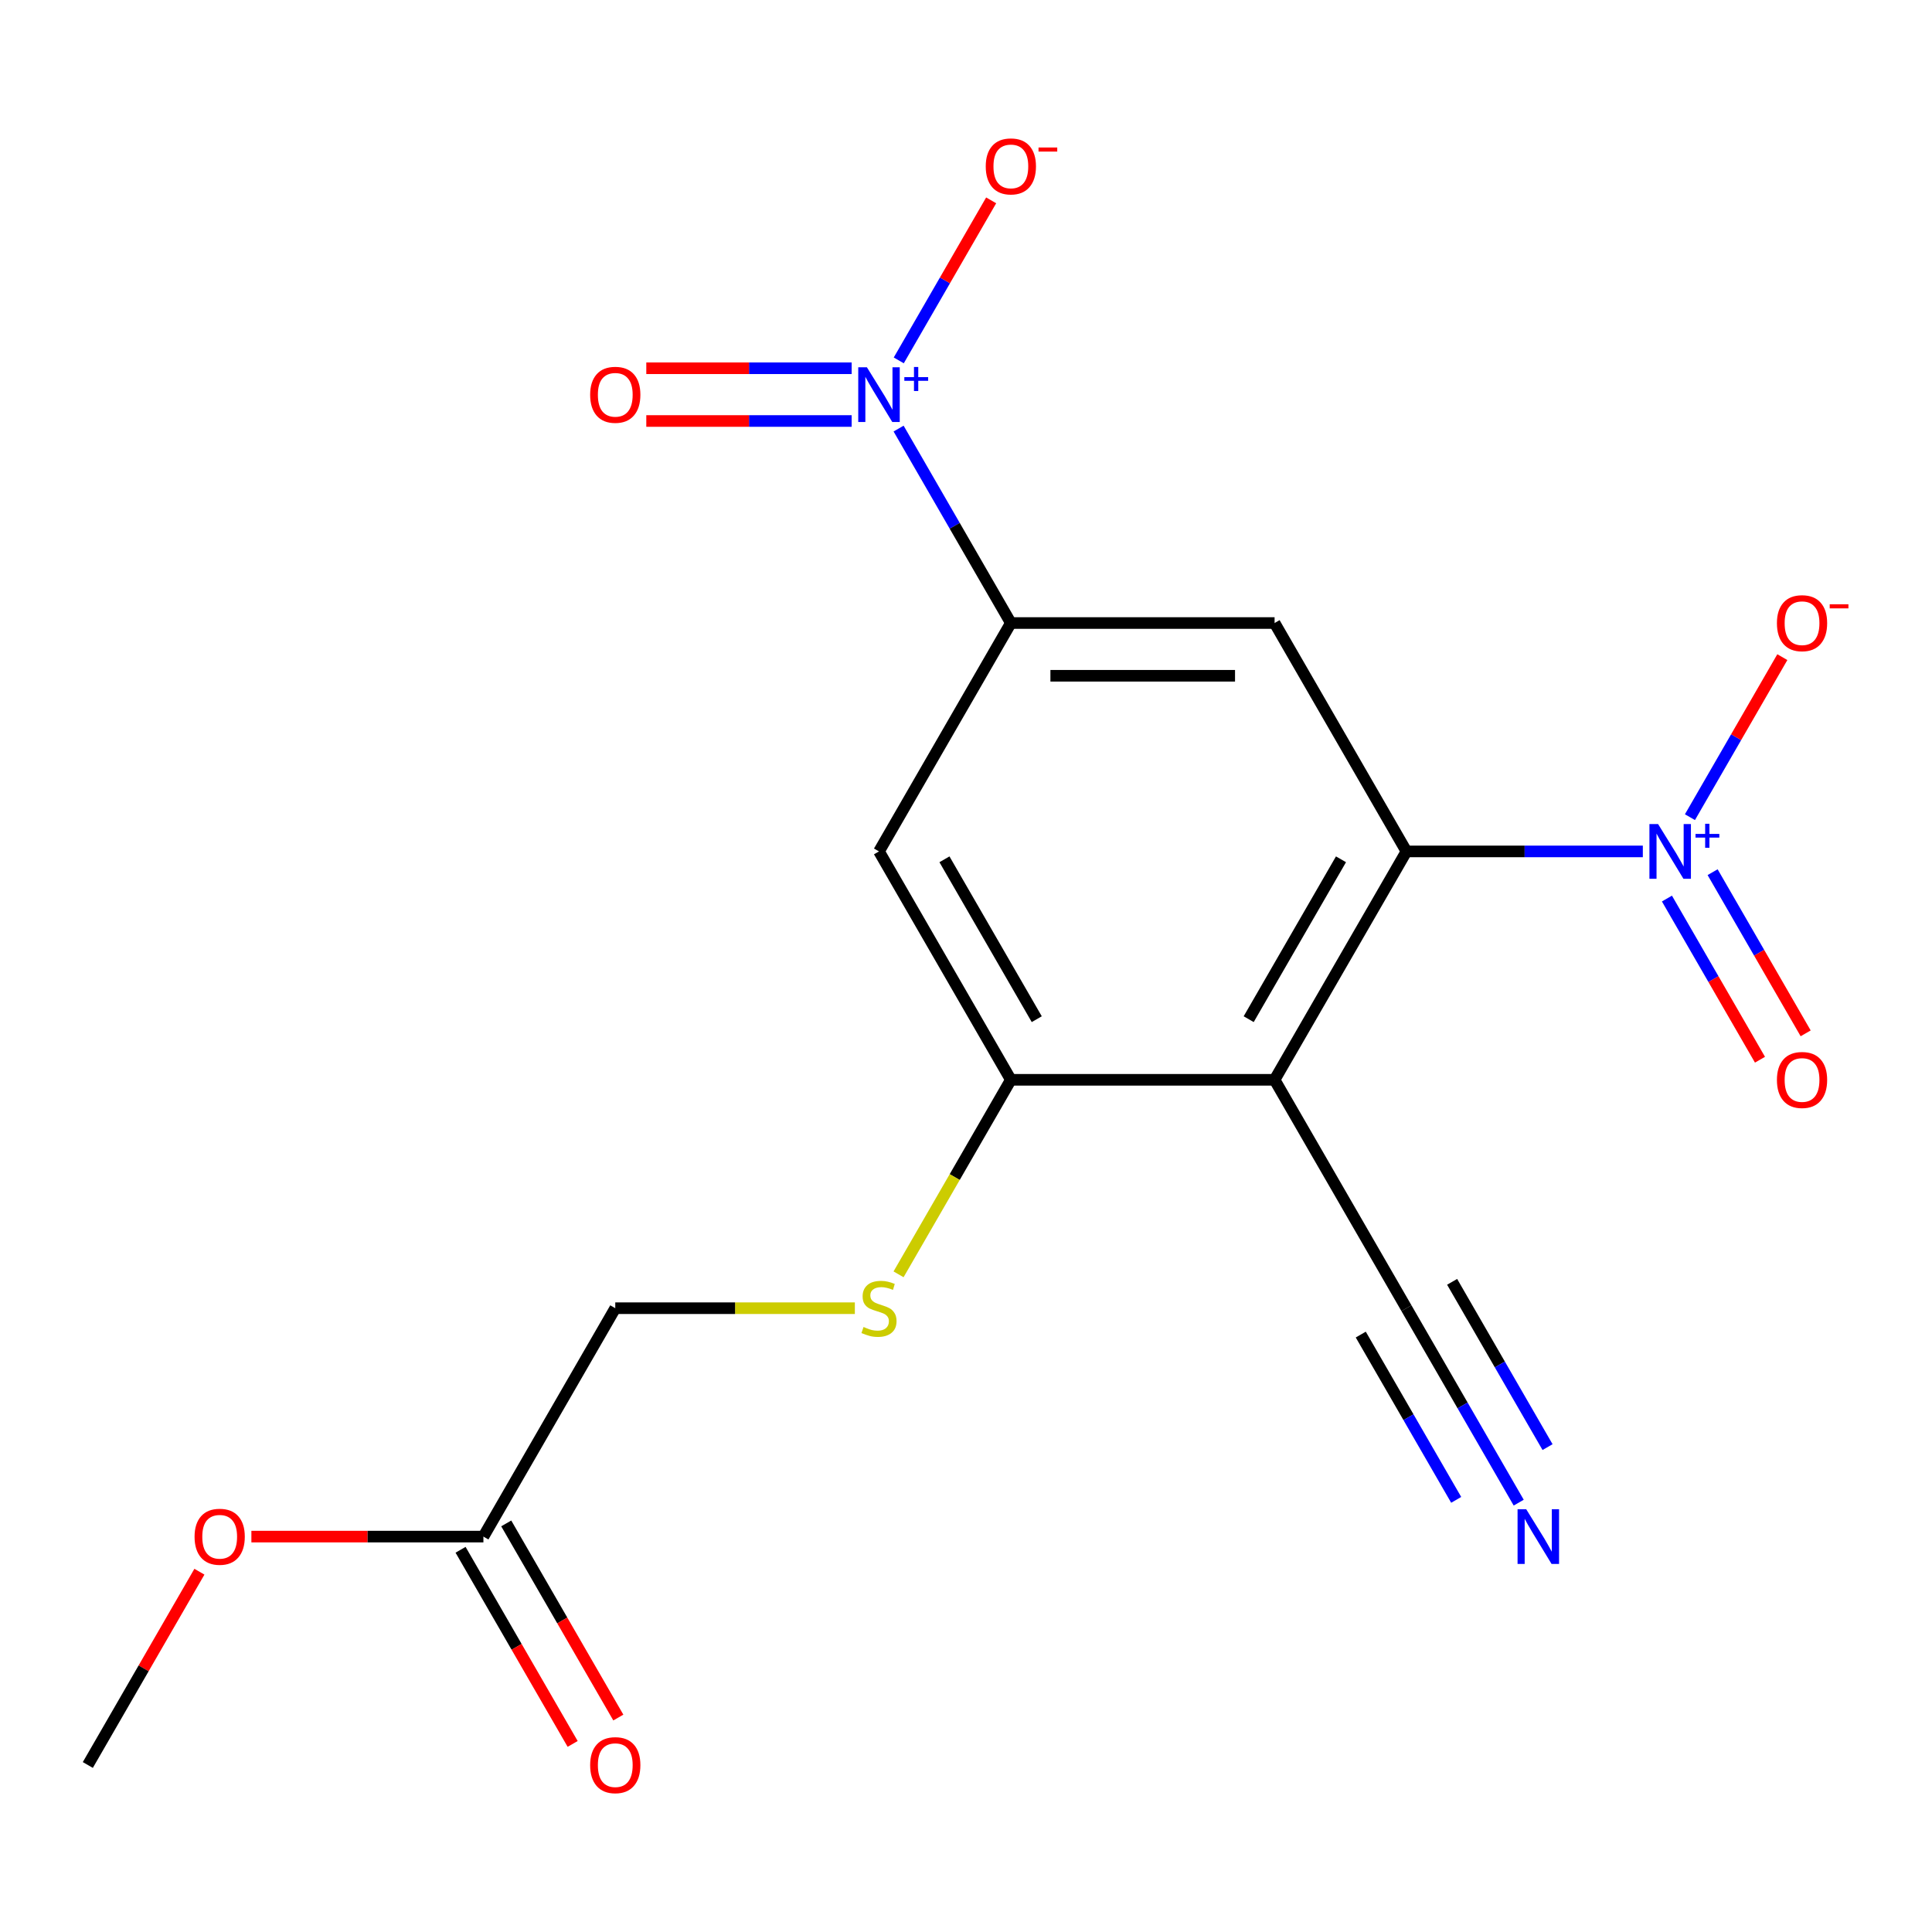 <?xml version='1.0' encoding='iso-8859-1'?>
<svg version='1.1' baseProfile='full'
              xmlns='http://www.w3.org/2000/svg'
                      xmlns:rdkit='http://www.rdkit.org/xml'
                      xmlns:xlink='http://www.w3.org/1999/xlink'
                  xml:space='preserve'
width='1000px' height='1000px' viewBox='0 0 1000 1000'>
<!-- END OF HEADER -->
<rect style='opacity:1.0;fill:#FFFFFF;stroke:none' width='1000' height='1000' x='0' y='0'> </rect>
<path class='bond-0' d='M 727.975,440.692 L 659.723,558.908' style='fill:none;fill-rule:evenodd;stroke:#000000;stroke-width:6px;stroke-linecap:butt;stroke-linejoin:miter;stroke-opacity:1' />
<path class='bond-0' d='M 694.094,444.774 L 646.318,527.525' style='fill:none;fill-rule:evenodd;stroke:#000000;stroke-width:6px;stroke-linecap:butt;stroke-linejoin:miter;stroke-opacity:1' />
<path class='bond-1' d='M 727.975,440.692 L 789.151,440.692' style='fill:none;fill-rule:evenodd;stroke:#000000;stroke-width:6px;stroke-linecap:butt;stroke-linejoin:miter;stroke-opacity:1' />
<path class='bond-1' d='M 789.151,440.692 L 850.327,440.692' style='fill:none;fill-rule:evenodd;stroke:#0000FF;stroke-width:6px;stroke-linecap:butt;stroke-linejoin:miter;stroke-opacity:1' />
<path class='bond-4' d='M 727.975,440.692 L 659.723,322.476' style='fill:none;fill-rule:evenodd;stroke:#000000;stroke-width:6px;stroke-linecap:butt;stroke-linejoin:miter;stroke-opacity:1' />
<path class='bond-5' d='M 659.723,558.908 L 523.219,558.908' style='fill:none;fill-rule:evenodd;stroke:#000000;stroke-width:6px;stroke-linecap:butt;stroke-linejoin:miter;stroke-opacity:1' />
<path class='bond-7' d='M 659.723,558.908 L 727.975,677.124' style='fill:none;fill-rule:evenodd;stroke:#000000;stroke-width:6px;stroke-linecap:butt;stroke-linejoin:miter;stroke-opacity:1' />
<path class='bond-10' d='M 874.711,422.971 L 898.623,381.554' style='fill:none;fill-rule:evenodd;stroke:#0000FF;stroke-width:6px;stroke-linecap:butt;stroke-linejoin:miter;stroke-opacity:1' />
<path class='bond-10' d='M 898.623,381.554 L 922.535,340.137' style='fill:none;fill-rule:evenodd;stroke:#FF0000;stroke-width:6px;stroke-linecap:butt;stroke-linejoin:miter;stroke-opacity:1' />
<path class='bond-12' d='M 862.803,465.09 L 886.884,506.799' style='fill:none;fill-rule:evenodd;stroke:#0000FF;stroke-width:6px;stroke-linecap:butt;stroke-linejoin:miter;stroke-opacity:1' />
<path class='bond-12' d='M 886.884,506.799 L 910.965,548.508' style='fill:none;fill-rule:evenodd;stroke:#FF0000;stroke-width:6px;stroke-linecap:butt;stroke-linejoin:miter;stroke-opacity:1' />
<path class='bond-12' d='M 886.447,451.439 L 910.527,493.149' style='fill:none;fill-rule:evenodd;stroke:#0000FF;stroke-width:6px;stroke-linecap:butt;stroke-linejoin:miter;stroke-opacity:1' />
<path class='bond-12' d='M 910.527,493.149 L 934.608,534.858' style='fill:none;fill-rule:evenodd;stroke:#FF0000;stroke-width:6px;stroke-linecap:butt;stroke-linejoin:miter;stroke-opacity:1' />
<path class='bond-2' d='M 465.113,221.833 L 494.166,272.154' style='fill:none;fill-rule:evenodd;stroke:#0000FF;stroke-width:6px;stroke-linecap:butt;stroke-linejoin:miter;stroke-opacity:1' />
<path class='bond-2' d='M 494.166,272.154 L 523.219,322.476' style='fill:none;fill-rule:evenodd;stroke:#000000;stroke-width:6px;stroke-linecap:butt;stroke-linejoin:miter;stroke-opacity:1' />
<path class='bond-11' d='M 465.198,186.539 L 489.11,145.122' style='fill:none;fill-rule:evenodd;stroke:#0000FF;stroke-width:6px;stroke-linecap:butt;stroke-linejoin:miter;stroke-opacity:1' />
<path class='bond-11' d='M 489.11,145.122 L 513.022,103.705' style='fill:none;fill-rule:evenodd;stroke:#FF0000;stroke-width:6px;stroke-linecap:butt;stroke-linejoin:miter;stroke-opacity:1' />
<path class='bond-13' d='M 440.814,190.61 L 387.668,190.61' style='fill:none;fill-rule:evenodd;stroke:#0000FF;stroke-width:6px;stroke-linecap:butt;stroke-linejoin:miter;stroke-opacity:1' />
<path class='bond-13' d='M 387.668,190.61 L 334.522,190.61' style='fill:none;fill-rule:evenodd;stroke:#FF0000;stroke-width:6px;stroke-linecap:butt;stroke-linejoin:miter;stroke-opacity:1' />
<path class='bond-13' d='M 440.814,217.91 L 387.668,217.91' style='fill:none;fill-rule:evenodd;stroke:#0000FF;stroke-width:6px;stroke-linecap:butt;stroke-linejoin:miter;stroke-opacity:1' />
<path class='bond-13' d='M 387.668,217.91 L 334.522,217.91' style='fill:none;fill-rule:evenodd;stroke:#FF0000;stroke-width:6px;stroke-linecap:butt;stroke-linejoin:miter;stroke-opacity:1' />
<path class='bond-3' d='M 523.219,322.476 L 659.723,322.476' style='fill:none;fill-rule:evenodd;stroke:#000000;stroke-width:6px;stroke-linecap:butt;stroke-linejoin:miter;stroke-opacity:1' />
<path class='bond-3' d='M 543.695,349.777 L 639.248,349.777' style='fill:none;fill-rule:evenodd;stroke:#000000;stroke-width:6px;stroke-linecap:butt;stroke-linejoin:miter;stroke-opacity:1' />
<path class='bond-6' d='M 523.219,322.476 L 454.967,440.692' style='fill:none;fill-rule:evenodd;stroke:#000000;stroke-width:6px;stroke-linecap:butt;stroke-linejoin:miter;stroke-opacity:1' />
<path class='bond-9' d='M 523.219,558.908 L 494.154,609.25' style='fill:none;fill-rule:evenodd;stroke:#000000;stroke-width:6px;stroke-linecap:butt;stroke-linejoin:miter;stroke-opacity:1' />
<path class='bond-9' d='M 494.154,609.25 L 465.089,659.592' style='fill:none;fill-rule:evenodd;stroke:#CCCC00;stroke-width:6px;stroke-linecap:butt;stroke-linejoin:miter;stroke-opacity:1' />
<path class='bond-19' d='M 523.219,558.908 L 454.967,440.692' style='fill:none;fill-rule:evenodd;stroke:#000000;stroke-width:6px;stroke-linecap:butt;stroke-linejoin:miter;stroke-opacity:1' />
<path class='bond-19' d='M 536.624,527.525 L 488.848,444.774' style='fill:none;fill-rule:evenodd;stroke:#000000;stroke-width:6px;stroke-linecap:butt;stroke-linejoin:miter;stroke-opacity:1' />
<path class='bond-8' d='M 727.975,677.124 L 757.029,727.446' style='fill:none;fill-rule:evenodd;stroke:#000000;stroke-width:6px;stroke-linecap:butt;stroke-linejoin:miter;stroke-opacity:1' />
<path class='bond-8' d='M 757.029,727.446 L 786.082,777.768' style='fill:none;fill-rule:evenodd;stroke:#0000FF;stroke-width:6px;stroke-linecap:butt;stroke-linejoin:miter;stroke-opacity:1' />
<path class='bond-8' d='M 704.332,690.775 L 729.027,733.548' style='fill:none;fill-rule:evenodd;stroke:#000000;stroke-width:6px;stroke-linecap:butt;stroke-linejoin:miter;stroke-opacity:1' />
<path class='bond-8' d='M 729.027,733.548 L 753.723,776.322' style='fill:none;fill-rule:evenodd;stroke:#0000FF;stroke-width:6px;stroke-linecap:butt;stroke-linejoin:miter;stroke-opacity:1' />
<path class='bond-8' d='M 751.619,663.474 L 776.314,706.247' style='fill:none;fill-rule:evenodd;stroke:#000000;stroke-width:6px;stroke-linecap:butt;stroke-linejoin:miter;stroke-opacity:1' />
<path class='bond-8' d='M 776.314,706.247 L 801.009,749.021' style='fill:none;fill-rule:evenodd;stroke:#0000FF;stroke-width:6px;stroke-linecap:butt;stroke-linejoin:miter;stroke-opacity:1' />
<path class='bond-16' d='M 442.474,677.124 L 380.469,677.124' style='fill:none;fill-rule:evenodd;stroke:#CCCC00;stroke-width:6px;stroke-linecap:butt;stroke-linejoin:miter;stroke-opacity:1' />
<path class='bond-16' d='M 380.469,677.124 L 318.463,677.124' style='fill:none;fill-rule:evenodd;stroke:#000000;stroke-width:6px;stroke-linecap:butt;stroke-linejoin:miter;stroke-opacity:1' />
<path class='bond-14' d='M 250.211,795.34 L 318.463,677.124' style='fill:none;fill-rule:evenodd;stroke:#000000;stroke-width:6px;stroke-linecap:butt;stroke-linejoin:miter;stroke-opacity:1' />
<path class='bond-15' d='M 238.389,802.165 L 267.396,852.407' style='fill:none;fill-rule:evenodd;stroke:#000000;stroke-width:6px;stroke-linecap:butt;stroke-linejoin:miter;stroke-opacity:1' />
<path class='bond-15' d='M 267.396,852.407 L 296.403,902.649' style='fill:none;fill-rule:evenodd;stroke:#FF0000;stroke-width:6px;stroke-linecap:butt;stroke-linejoin:miter;stroke-opacity:1' />
<path class='bond-15' d='M 262.032,788.515 L 291.039,838.757' style='fill:none;fill-rule:evenodd;stroke:#000000;stroke-width:6px;stroke-linecap:butt;stroke-linejoin:miter;stroke-opacity:1' />
<path class='bond-15' d='M 291.039,838.757 L 320.047,888.999' style='fill:none;fill-rule:evenodd;stroke:#FF0000;stroke-width:6px;stroke-linecap:butt;stroke-linejoin:miter;stroke-opacity:1' />
<path class='bond-17' d='M 250.211,795.34 L 190.165,795.34' style='fill:none;fill-rule:evenodd;stroke:#000000;stroke-width:6px;stroke-linecap:butt;stroke-linejoin:miter;stroke-opacity:1' />
<path class='bond-17' d='M 190.165,795.34 L 130.119,795.34' style='fill:none;fill-rule:evenodd;stroke:#FF0000;stroke-width:6px;stroke-linecap:butt;stroke-linejoin:miter;stroke-opacity:1' />
<path class='bond-18' d='M 103.215,813.513 L 74.335,863.535' style='fill:none;fill-rule:evenodd;stroke:#FF0000;stroke-width:6px;stroke-linecap:butt;stroke-linejoin:miter;stroke-opacity:1' />
<path class='bond-18' d='M 74.335,863.535 L 45.455,913.556' style='fill:none;fill-rule:evenodd;stroke:#000000;stroke-width:6px;stroke-linecap:butt;stroke-linejoin:miter;stroke-opacity:1' />
<path  class='atom-2' d='M 858.219 426.532
L 867.499 441.532
Q 868.419 443.012, 869.899 445.692
Q 871.379 448.372, 871.459 448.532
L 871.459 426.532
L 875.219 426.532
L 875.219 454.852
L 871.339 454.852
L 861.379 438.452
Q 860.219 436.532, 858.979 434.332
Q 857.779 432.132, 857.419 431.452
L 857.419 454.852
L 853.739 454.852
L 853.739 426.532
L 858.219 426.532
' fill='#0000FF'/>
<path  class='atom-2' d='M 877.595 431.637
L 882.585 431.637
L 882.585 426.383
L 884.803 426.383
L 884.803 431.637
L 889.924 431.637
L 889.924 433.538
L 884.803 433.538
L 884.803 438.818
L 882.585 438.818
L 882.585 433.538
L 877.595 433.538
L 877.595 431.637
' fill='#0000FF'/>
<path  class='atom-3' d='M 448.707 190.1
L 457.987 205.1
Q 458.907 206.58, 460.387 209.26
Q 461.867 211.94, 461.947 212.1
L 461.947 190.1
L 465.707 190.1
L 465.707 218.42
L 461.827 218.42
L 451.867 202.02
Q 450.707 200.1, 449.467 197.9
Q 448.267 195.7, 447.907 195.02
L 447.907 218.42
L 444.227 218.42
L 444.227 190.1
L 448.707 190.1
' fill='#0000FF'/>
<path  class='atom-3' d='M 468.083 195.205
L 473.073 195.205
L 473.073 189.951
L 475.29 189.951
L 475.29 195.205
L 480.412 195.205
L 480.412 197.106
L 475.29 197.106
L 475.29 202.386
L 473.073 202.386
L 473.073 197.106
L 468.083 197.106
L 468.083 195.205
' fill='#0000FF'/>
<path  class='atom-9' d='M 789.967 781.18
L 799.247 796.18
Q 800.167 797.66, 801.647 800.34
Q 803.127 803.02, 803.207 803.18
L 803.207 781.18
L 806.967 781.18
L 806.967 809.5
L 803.087 809.5
L 793.127 793.1
Q 791.967 791.18, 790.727 788.98
Q 789.527 786.78, 789.167 786.1
L 789.167 809.5
L 785.487 809.5
L 785.487 781.18
L 789.967 781.18
' fill='#0000FF'/>
<path  class='atom-10' d='M 446.967 686.844
Q 447.287 686.964, 448.607 687.524
Q 449.927 688.084, 451.367 688.444
Q 452.847 688.764, 454.287 688.764
Q 456.967 688.764, 458.527 687.484
Q 460.087 686.164, 460.087 683.884
Q 460.087 682.324, 459.287 681.364
Q 458.527 680.404, 457.327 679.884
Q 456.127 679.364, 454.127 678.764
Q 451.607 678.004, 450.087 677.284
Q 448.607 676.564, 447.527 675.044
Q 446.487 673.524, 446.487 670.964
Q 446.487 667.404, 448.887 665.204
Q 451.327 663.004, 456.127 663.004
Q 459.407 663.004, 463.127 664.564
L 462.207 667.644
Q 458.807 666.244, 456.247 666.244
Q 453.487 666.244, 451.967 667.404
Q 450.447 668.524, 450.487 670.484
Q 450.487 672.004, 451.247 672.924
Q 452.047 673.844, 453.167 674.364
Q 454.327 674.884, 456.247 675.484
Q 458.807 676.284, 460.327 677.084
Q 461.847 677.884, 462.927 679.524
Q 464.047 681.124, 464.047 683.884
Q 464.047 687.804, 461.407 689.924
Q 458.807 692.004, 454.447 692.004
Q 451.927 692.004, 450.007 691.444
Q 448.127 690.924, 445.887 690.004
L 446.967 686.844
' fill='#CCCC00'/>
<path  class='atom-11' d='M 919.732 322.556
Q 919.732 315.756, 923.092 311.956
Q 926.452 308.156, 932.732 308.156
Q 939.012 308.156, 942.372 311.956
Q 945.732 315.756, 945.732 322.556
Q 945.732 329.436, 942.332 333.356
Q 938.932 337.236, 932.732 337.236
Q 926.492 337.236, 923.092 333.356
Q 919.732 329.476, 919.732 322.556
M 932.732 334.036
Q 937.052 334.036, 939.372 331.156
Q 941.732 328.236, 941.732 322.556
Q 941.732 316.996, 939.372 314.196
Q 937.052 311.356, 932.732 311.356
Q 928.412 311.356, 926.052 314.156
Q 923.732 316.956, 923.732 322.556
Q 923.732 328.276, 926.052 331.156
Q 928.412 334.036, 932.732 334.036
' fill='#FF0000'/>
<path  class='atom-11' d='M 947.052 312.778
L 956.74 312.778
L 956.74 314.89
L 947.052 314.89
L 947.052 312.778
' fill='#FF0000'/>
<path  class='atom-12' d='M 510.219 86.124
Q 510.219 79.324, 513.579 75.524
Q 516.939 71.724, 523.219 71.724
Q 529.499 71.724, 532.859 75.524
Q 536.219 79.324, 536.219 86.124
Q 536.219 93.004, 532.819 96.924
Q 529.419 100.804, 523.219 100.804
Q 516.979 100.804, 513.579 96.924
Q 510.219 93.044, 510.219 86.124
M 523.219 97.604
Q 527.539 97.604, 529.859 94.724
Q 532.219 91.804, 532.219 86.124
Q 532.219 80.564, 529.859 77.764
Q 527.539 74.924, 523.219 74.924
Q 518.899 74.924, 516.539 77.724
Q 514.219 80.524, 514.219 86.124
Q 514.219 91.844, 516.539 94.724
Q 518.899 97.604, 523.219 97.604
' fill='#FF0000'/>
<path  class='atom-12' d='M 537.539 76.346
L 547.228 76.346
L 547.228 78.458
L 537.539 78.458
L 537.539 76.346
' fill='#FF0000'/>
<path  class='atom-13' d='M 919.732 558.988
Q 919.732 552.188, 923.092 548.388
Q 926.452 544.588, 932.732 544.588
Q 939.012 544.588, 942.372 548.388
Q 945.732 552.188, 945.732 558.988
Q 945.732 565.868, 942.332 569.788
Q 938.932 573.668, 932.732 573.668
Q 926.492 573.668, 923.092 569.788
Q 919.732 565.908, 919.732 558.988
M 932.732 570.468
Q 937.052 570.468, 939.372 567.588
Q 941.732 564.668, 941.732 558.988
Q 941.732 553.428, 939.372 550.628
Q 937.052 547.788, 932.732 547.788
Q 928.412 547.788, 926.052 550.588
Q 923.732 553.388, 923.732 558.988
Q 923.732 564.708, 926.052 567.588
Q 928.412 570.468, 932.732 570.468
' fill='#FF0000'/>
<path  class='atom-14' d='M 305.463 204.34
Q 305.463 197.54, 308.823 193.74
Q 312.183 189.94, 318.463 189.94
Q 324.743 189.94, 328.103 193.74
Q 331.463 197.54, 331.463 204.34
Q 331.463 211.22, 328.063 215.14
Q 324.663 219.02, 318.463 219.02
Q 312.223 219.02, 308.823 215.14
Q 305.463 211.26, 305.463 204.34
M 318.463 215.82
Q 322.783 215.82, 325.103 212.94
Q 327.463 210.02, 327.463 204.34
Q 327.463 198.78, 325.103 195.98
Q 322.783 193.14, 318.463 193.14
Q 314.143 193.14, 311.783 195.94
Q 309.463 198.74, 309.463 204.34
Q 309.463 210.06, 311.783 212.94
Q 314.143 215.82, 318.463 215.82
' fill='#FF0000'/>
<path  class='atom-16' d='M 305.463 913.636
Q 305.463 906.836, 308.823 903.036
Q 312.183 899.236, 318.463 899.236
Q 324.743 899.236, 328.103 903.036
Q 331.463 906.836, 331.463 913.636
Q 331.463 920.516, 328.063 924.436
Q 324.663 928.316, 318.463 928.316
Q 312.223 928.316, 308.823 924.436
Q 305.463 920.556, 305.463 913.636
M 318.463 925.116
Q 322.783 925.116, 325.103 922.236
Q 327.463 919.316, 327.463 913.636
Q 327.463 908.076, 325.103 905.276
Q 322.783 902.436, 318.463 902.436
Q 314.143 902.436, 311.783 905.236
Q 309.463 908.036, 309.463 913.636
Q 309.463 919.356, 311.783 922.236
Q 314.143 925.116, 318.463 925.116
' fill='#FF0000'/>
<path  class='atom-18' d='M 100.707 795.42
Q 100.707 788.62, 104.067 784.82
Q 107.427 781.02, 113.707 781.02
Q 119.987 781.02, 123.347 784.82
Q 126.707 788.62, 126.707 795.42
Q 126.707 802.3, 123.307 806.22
Q 119.907 810.1, 113.707 810.1
Q 107.467 810.1, 104.067 806.22
Q 100.707 802.34, 100.707 795.42
M 113.707 806.9
Q 118.027 806.9, 120.347 804.02
Q 122.707 801.1, 122.707 795.42
Q 122.707 789.86, 120.347 787.06
Q 118.027 784.22, 113.707 784.22
Q 109.387 784.22, 107.027 787.02
Q 104.707 789.82, 104.707 795.42
Q 104.707 801.14, 107.027 804.02
Q 109.387 806.9, 113.707 806.9
' fill='#FF0000'/>
</svg>
